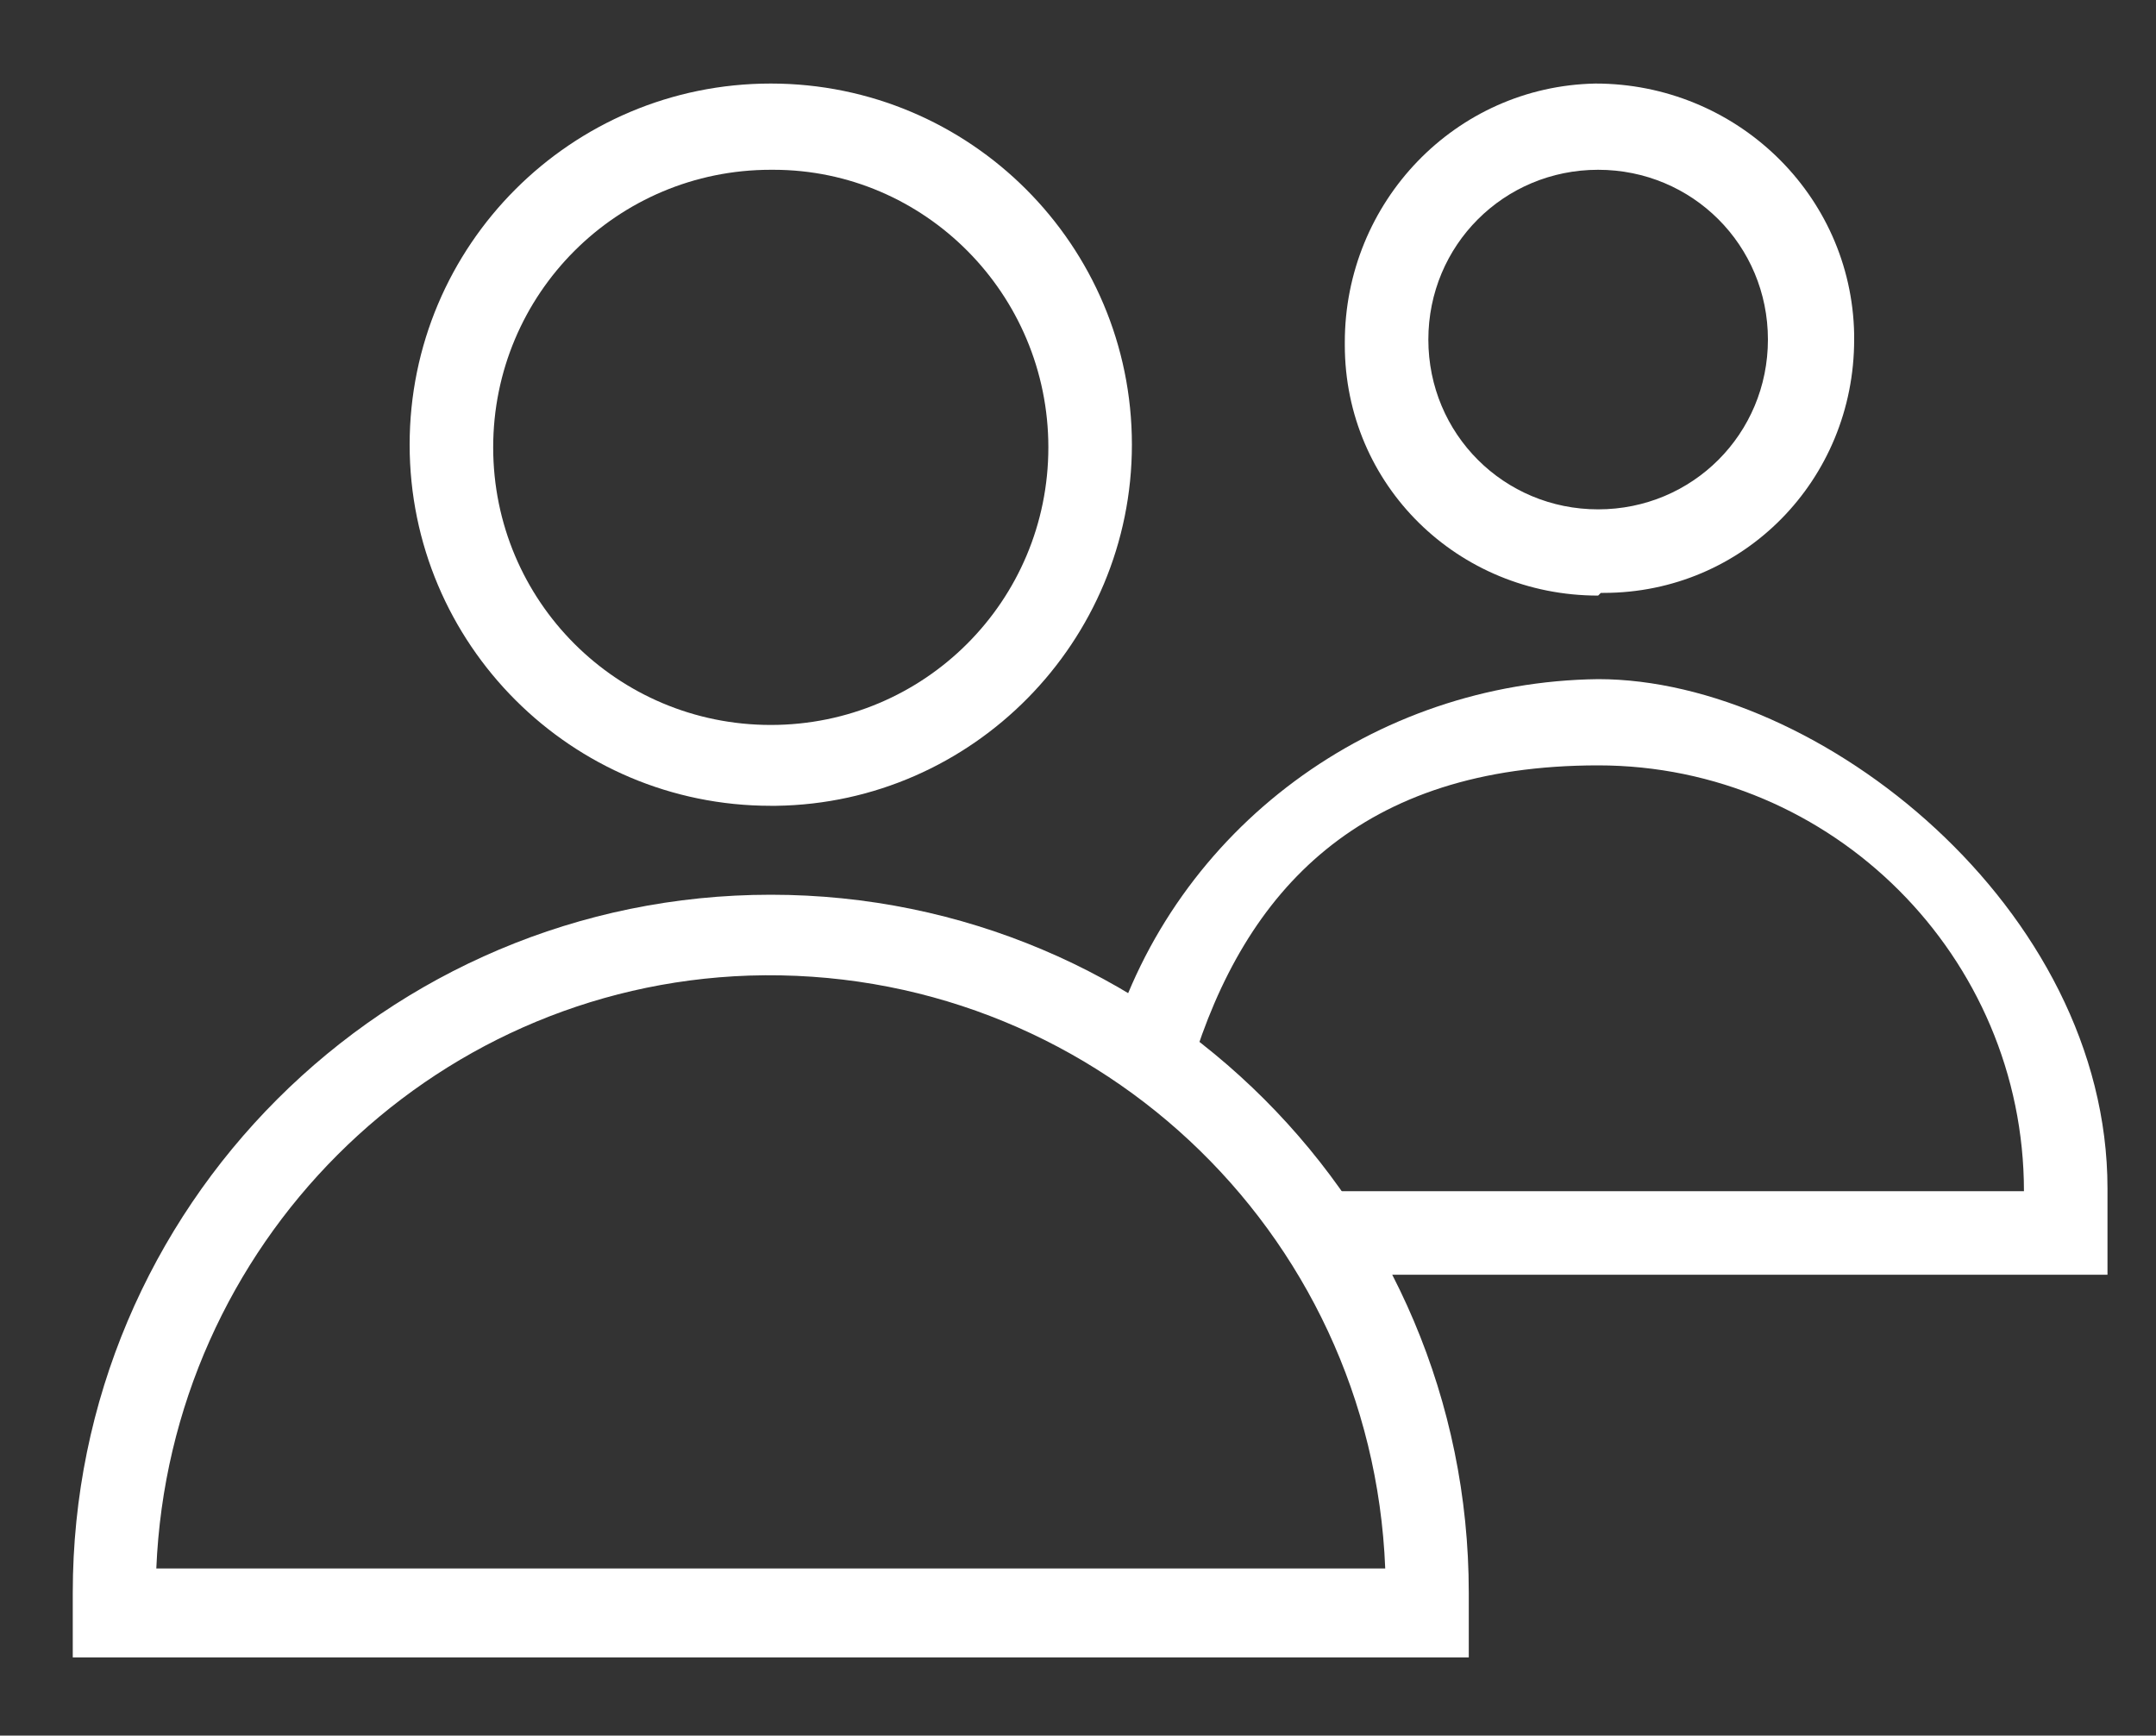 <?xml version="1.0" encoding="UTF-8"?>
<svg id="Layer_1" xmlns="http://www.w3.org/2000/svg" version="1.1" viewBox="0 0 80 64.4">
    <rect x="0" y="0" width="80" height="64.4" fill="#333333" stroke="none"/>
    <g id="Group_457">
    <g id="Layer_1-2">
      <g id="Group_401">
        <path id="Path_1292" d="M28.6,29.9c-7.4,0-13.4-6-13.4-13.4,0-7.4,6-13.4,13.4-13.4s13.4,6,13.4,13.4c0,7.3-5.9,13.3-13.2,13.4,0,0,0,0-.1,0ZM28.6,6.3c-5.7,0-10.3,4.6-10.3,10.3s4.6,10.3,10.3,10.3,10.3-4.6,10.3-10.3h0c0-5.7-4.6-10.3-10.2-10.3,0,0,0,0,0,0Z" fill="#fff" />
        <path id="Path_1293" d="M59.3,22.1c-5.2,0-9.4-4.1-9.4-9.3,0,0,0,0,0-.1,0-5.2,4.1-9.5,9.3-9.6,5.2,0,9.5,4.1,9.6,9.3,0,0,0,.2,0,.2,0,5.2-4.1,9.4-9.3,9.4,0,0,0,0-.1,0ZM59.3,6.3c-3.5,0-6.3,2.8-6.3,6.3s2.8,6.3,6.3,6.3c3.5,0,6.3-2.8,6.3-6.3,0-3.5-2.8-6.3-6.3-6.3,0,0,0,0,0,0Z" fill="#fff" />
        <path id="Path_1294" d="M54.6,61.5H2.7v-2.4c0-14.3,11.6-25.9,25.9-25.9,14.3,0,25.9,11.6,25.9,25.9h0v2.4h.1ZM5.8,58.2h45.6c-.5-12.6-11-22.4-23.6-22-11.9.4-21.5,10-22,22h0Z" fill="#fff" />
        <path id="Path_1295" d="M78.2,47.3h-29.1v-3.1h26c0-8.7-7.1-15.8-15.8-15.8-8.8,0-13.1,4.6-15.1,11.2l-3-.9c2.4-8,9.8-13.4,18.1-13.5,8.2,0,18.9,8.5,18.9,18.9v3.1h0Z" fill="#fff" />
      </g>
    </g>
  </g>
</svg>